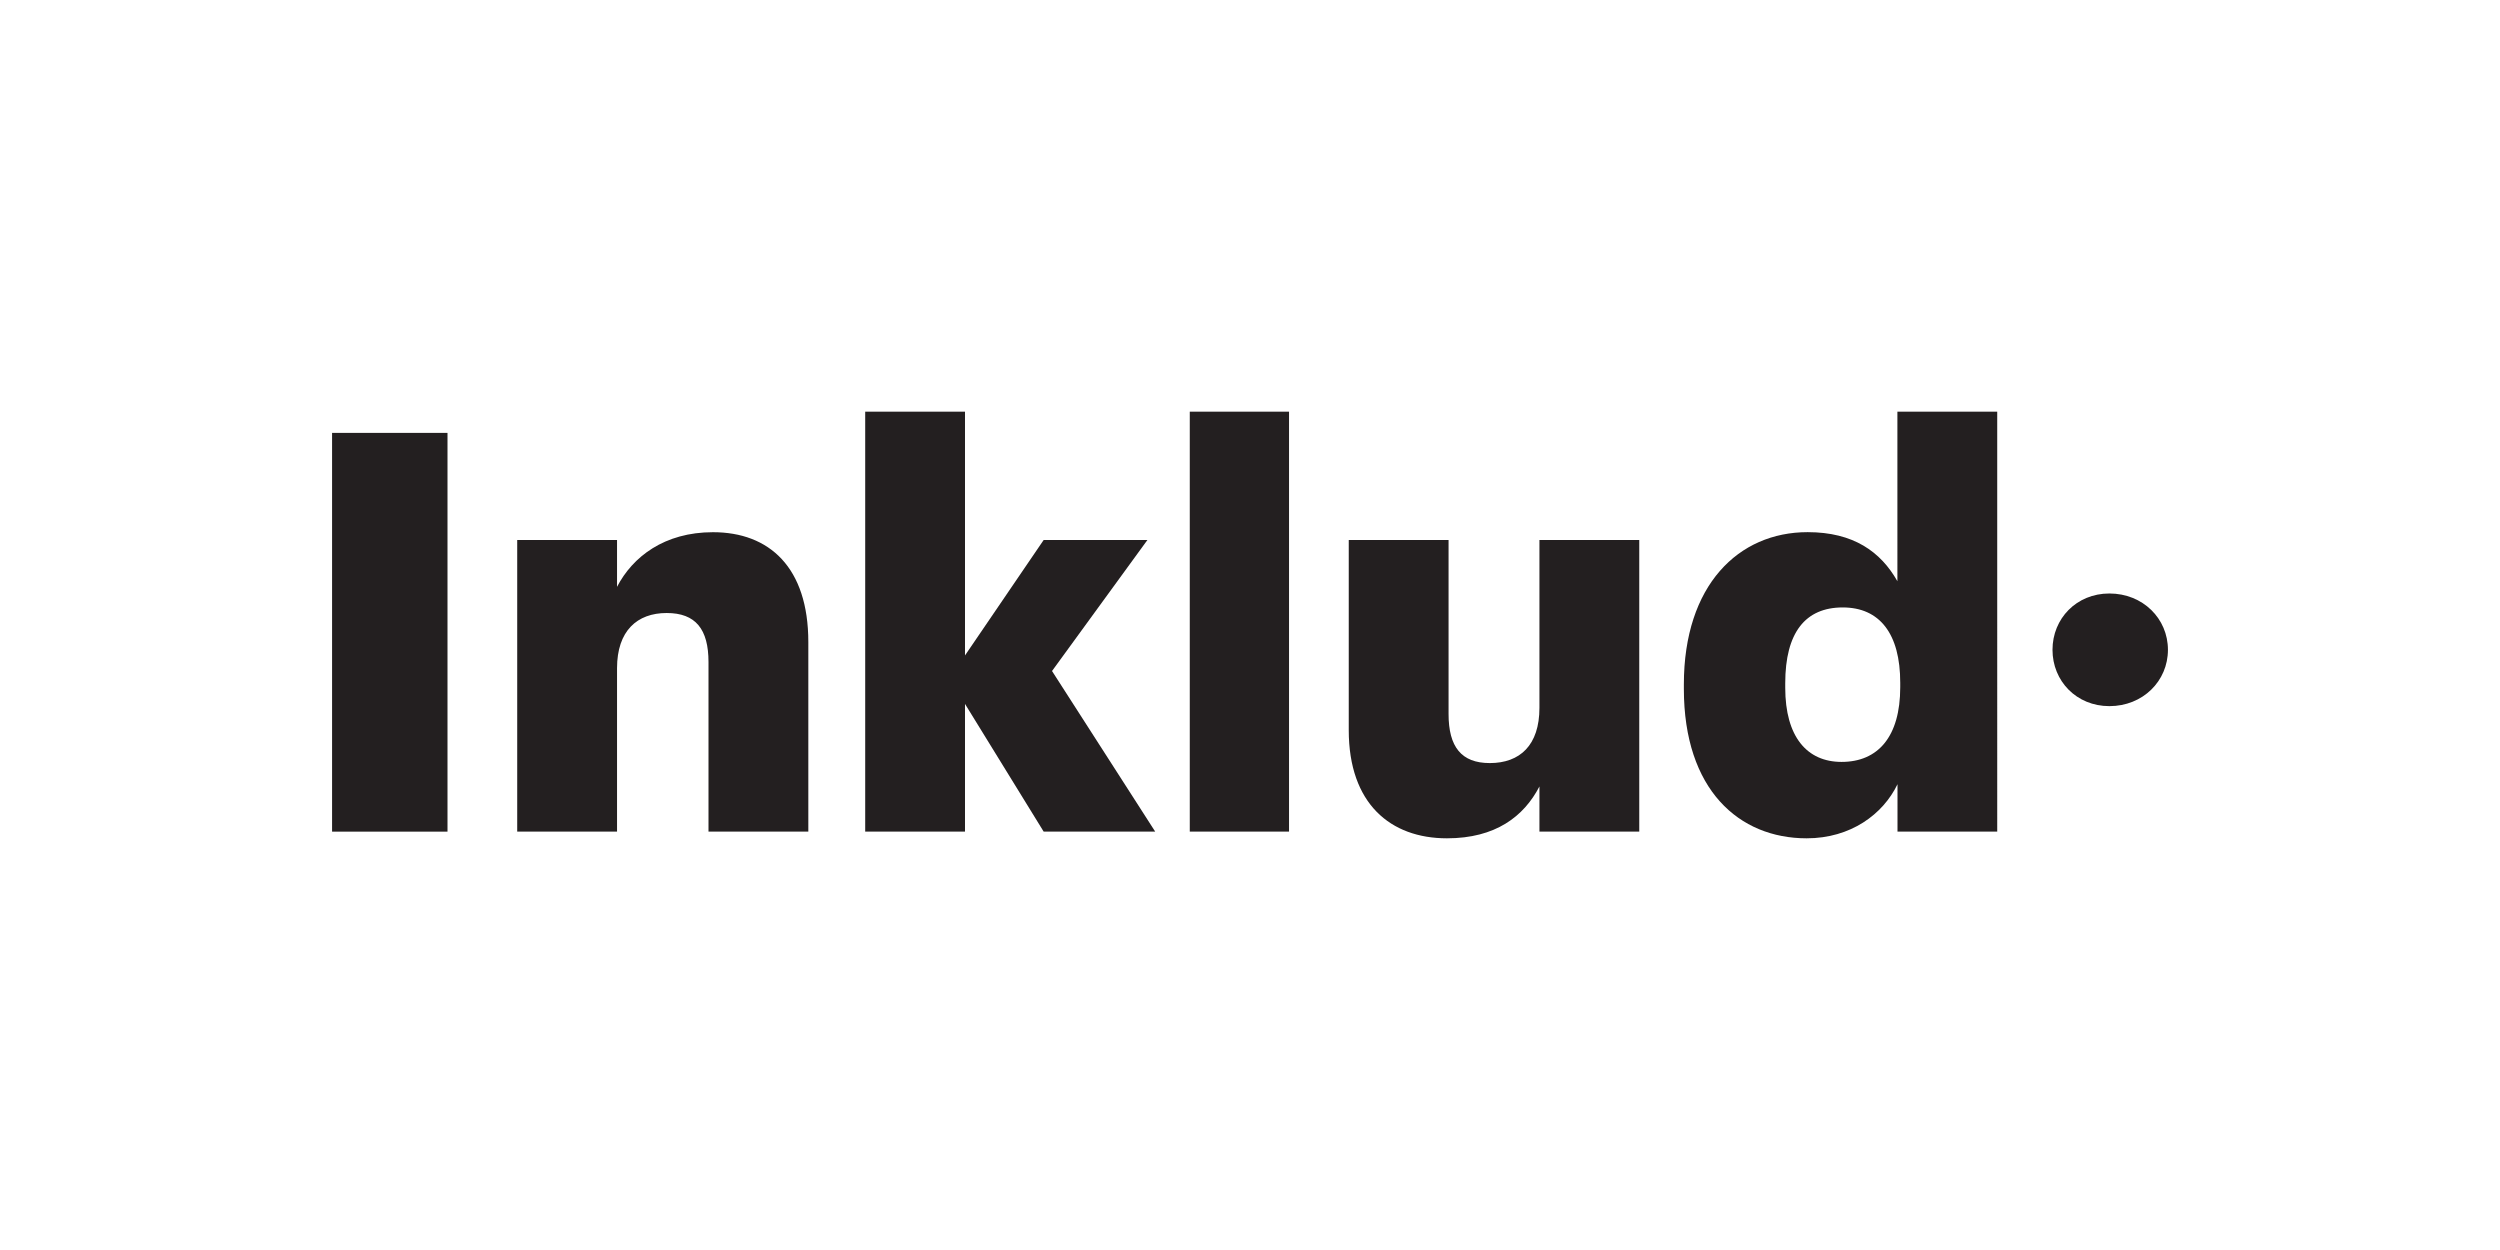 <svg id="Layer_3" data-name="Layer 3" xmlns="http://www.w3.org/2000/svg" viewBox="0 0 2000 1000"><defs><style>.cls-1{fill:#231f20;}</style></defs><path class="cls-1" d="M265.66,346.31H358v319H265.66Z"/><path class="cls-1" d="M413.77,432h79.86v37.48c12.49-24.09,37.92-43.72,76.74-43.72,45.06,0,76.29,28.1,76.29,87.89V665.29H566.8V529.67c0-26.32-10.26-39.26-33.46-39.26-23.65,0-39.71,14.27-39.71,44.17V665.29H413.77Z"/><path class="cls-1" d="M692.16,329.35H772v195L834.93,432h83L841.62,536.81l82.54,128.48H834.93L772,563.13V665.29H692.16Z"/><path class="cls-1" d="M951.82,329.35h79.41V665.29H951.82Z"/><path class="cls-1" d="M1079,584.1V432h79.85v139.2c0,26.32,10.26,39.26,33,39.26,24.09,0,39.7-14.28,39.7-44.17V432h79.86V665.29h-79.86V629.16c-12.49,24.09-35.24,41.49-74,41.49C1112.43,670.65,1079,643,1079,584.1Z"/><path class="cls-1" d="M1347.09,551.08v-3.57c0-79.41,43.72-121.79,99-121.79,36.59,0,58.45,15.61,71.83,39.26V329.35h79.86V665.29H1518V627.37c-11.6,24.09-37.47,43.28-72.72,43.28C1391.26,670.65,1347.09,631.83,1347.09,551.08Zm173.1-1.34v-3.56c0-39.27-16.5-60.23-46-60.23-29.89,0-46,20.07-46,60.67v3.57c0,39.26,17.4,59.34,45.06,59.34C1502.35,609.53,1520.19,589.45,1520.19,549.74Z"/><path class="cls-1" d="M1642,519.85c0-25,19.19-45.06,45.51-45.06,26.77,0,46.84,20.08,46.84,45.06s-20.07,45.06-46.84,45.06C1661.18,564.91,1642,544.84,1642,519.85Z"/></svg>